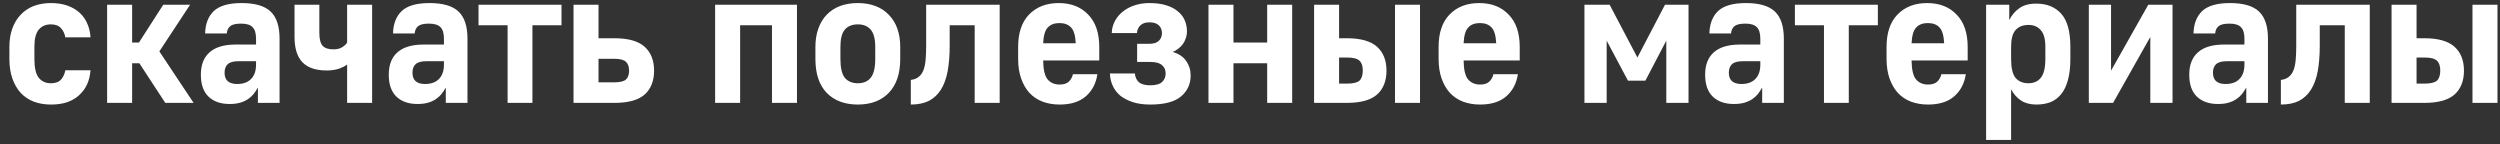 <?xml version="1.0" encoding="UTF-8"?> <svg xmlns="http://www.w3.org/2000/svg" width="243" height="14" viewBox="0 0 243 14" fill="none"><rect x="0" y="0" width="243" height="14" fill="#333333" stroke="none"/> <path d="M4.945 10.162C4.333 10.162 3.775 10.066 3.271 9.874C2.779 9.682 2.359 9.4 2.011 9.028C1.663 8.644 1.393 8.176 1.201 7.624C1.009 7.072 0.913 6.442 0.913 5.734V4.546C0.913 3.886 1.009 3.292 1.201 2.764C1.393 2.236 1.663 1.792 2.011 1.432C2.359 1.06 2.779 0.778 3.271 0.586C3.775 0.394 4.333 0.298 4.945 0.298C5.557 0.298 6.097 0.382 6.565 0.55C7.033 0.718 7.429 0.952 7.753 1.252C8.077 1.552 8.323 1.906 8.491 2.314C8.671 2.722 8.773 3.16 8.797 3.628H6.349C6.289 3.28 6.151 2.986 5.935 2.746C5.719 2.494 5.389 2.368 4.945 2.368C4.453 2.368 4.063 2.536 3.775 2.872C3.487 3.208 3.343 3.766 3.343 4.546V5.734C3.343 6.598 3.487 7.21 3.775 7.57C4.063 7.918 4.453 8.092 4.945 8.092C5.389 8.092 5.719 7.972 5.935 7.732C6.151 7.48 6.289 7.18 6.349 6.832H8.797C8.761 7.324 8.653 7.774 8.473 8.182C8.293 8.578 8.041 8.926 7.717 9.226C7.405 9.526 7.015 9.76 6.547 9.928C6.091 10.084 5.557 10.162 4.945 10.162ZM10.413 0.46H12.843V4.132H13.509L15.867 0.46H18.477L15.489 4.996L18.819 10H16.065L13.545 6.148H12.843V10H10.413V0.46ZM22.314 10.108C21.45 10.108 20.766 9.868 20.262 9.388C19.77 8.908 19.524 8.2 19.524 7.264C19.524 6.304 19.806 5.578 20.37 5.086C20.934 4.582 21.78 4.33 22.908 4.33H24.888V3.772C24.888 3.232 24.774 2.854 24.546 2.638C24.33 2.41 23.958 2.296 23.43 2.296C22.926 2.296 22.572 2.38 22.368 2.548C22.176 2.716 22.068 2.95 22.044 3.25H19.938C19.962 2.314 20.244 1.588 20.784 1.072C21.336 0.556 22.236 0.298 23.484 0.298C24.792 0.298 25.734 0.574 26.31 1.126C26.886 1.678 27.174 2.554 27.174 3.754V10H25.068V8.506C24.948 8.722 24.81 8.932 24.654 9.136C24.498 9.328 24.312 9.496 24.096 9.64C23.88 9.784 23.628 9.898 23.34 9.982C23.052 10.066 22.71 10.108 22.314 10.108ZM23.052 8.164C23.64 8.164 24.09 8.002 24.402 7.678C24.726 7.354 24.888 6.886 24.888 6.274V5.95H23.178C22.674 5.95 22.32 6.052 22.116 6.256C21.924 6.448 21.828 6.718 21.828 7.066C21.828 7.798 22.236 8.164 23.052 8.164ZM33.74 6.274C33.536 6.43 33.26 6.568 32.912 6.688C32.564 6.796 32.18 6.85 31.76 6.85C30.704 6.85 29.918 6.586 29.402 6.058C28.886 5.53 28.628 4.702 28.628 3.574V0.46H31.04V3.196C31.04 3.796 31.148 4.216 31.364 4.456C31.58 4.684 31.928 4.798 32.408 4.798C32.756 4.798 33.044 4.726 33.272 4.582C33.5 4.438 33.656 4.288 33.74 4.132V0.46H36.17V10H33.74V6.274ZM40.578 10.108C39.714 10.108 39.029 9.868 38.526 9.388C38.033 8.908 37.788 8.2 37.788 7.264C37.788 6.304 38.069 5.578 38.633 5.086C39.197 4.582 40.044 4.33 41.172 4.33H43.151V3.772C43.151 3.232 43.038 2.854 42.809 2.638C42.593 2.41 42.221 2.296 41.694 2.296C41.19 2.296 40.836 2.38 40.632 2.548C40.44 2.716 40.331 2.95 40.307 3.25H38.202C38.225 2.314 38.508 1.588 39.047 1.072C39.599 0.556 40.499 0.298 41.748 0.298C43.056 0.298 43.998 0.574 44.574 1.126C45.15 1.678 45.438 2.554 45.438 3.754V10H43.331V8.506C43.212 8.722 43.074 8.932 42.917 9.136C42.761 9.328 42.575 9.496 42.359 9.64C42.144 9.784 41.892 9.898 41.603 9.982C41.316 10.066 40.974 10.108 40.578 10.108ZM41.316 8.164C41.904 8.164 42.353 8.002 42.666 7.678C42.989 7.354 43.151 6.886 43.151 6.274V5.95H41.441C40.938 5.95 40.584 6.052 40.38 6.256C40.188 6.448 40.092 6.718 40.092 7.066C40.092 7.798 40.499 8.164 41.316 8.164ZM49.339 2.458H46.513V0.46H54.577V2.458H51.751V10H49.339V2.458ZM55.747 0.46H58.177V3.718H59.725C61.069 3.718 62.047 3.994 62.659 4.546C63.271 5.098 63.577 5.872 63.577 6.868C63.577 7.864 63.271 8.638 62.659 9.19C62.047 9.73 61.069 10 59.725 10H55.747V0.46ZM59.725 8.002C60.265 8.002 60.637 7.912 60.841 7.732C61.045 7.54 61.147 7.252 61.147 6.868C61.147 6.484 61.045 6.196 60.841 6.004C60.637 5.812 60.265 5.716 59.725 5.716H58.177V8.002H59.725ZM69.51 0.46H77.466V10H75.036V2.458H71.94V10H69.51V0.46ZM83.38 10.162C82.109 10.162 81.1 9.784 80.356 9.028C79.624 8.26 79.258 7.162 79.258 5.734V4.546C79.258 3.886 79.355 3.292 79.546 2.764C79.739 2.236 80.008 1.792 80.356 1.432C80.716 1.06 81.148 0.778 81.653 0.586C82.168 0.394 82.745 0.298 83.38 0.298C84.016 0.298 84.587 0.394 85.091 0.586C85.606 0.778 86.038 1.06 86.386 1.432C86.746 1.792 87.022 2.236 87.215 2.764C87.406 3.292 87.502 3.886 87.502 4.546V5.734C87.502 7.162 87.13 8.26 86.386 9.028C85.654 9.784 84.653 10.162 83.38 10.162ZM83.38 8.092C83.921 8.092 84.335 7.918 84.623 7.57C84.922 7.21 85.073 6.598 85.073 5.734V4.546C85.073 3.766 84.922 3.208 84.623 2.872C84.335 2.536 83.921 2.368 83.38 2.368C82.841 2.368 82.421 2.536 82.121 2.872C81.832 3.208 81.689 3.766 81.689 4.546V5.734C81.689 6.598 81.832 7.21 82.121 7.57C82.421 7.918 82.841 8.092 83.38 8.092ZM88.529 7.768C88.841 7.732 89.093 7.636 89.285 7.48C89.489 7.324 89.645 7.108 89.753 6.832C89.861 6.556 89.933 6.22 89.969 5.824C90.005 5.416 90.023 4.954 90.023 4.438V0.46H97.169V10H94.739V2.458H92.309V4.438C92.309 5.374 92.243 6.202 92.111 6.922C91.979 7.63 91.763 8.224 91.463 8.704C91.163 9.184 90.773 9.55 90.293 9.802C89.813 10.042 89.225 10.162 88.529 10.162V7.768ZM102.996 10.162C102.384 10.162 101.826 10.066 101.322 9.874C100.83 9.682 100.41 9.4 100.062 9.028C99.714 8.644 99.444 8.176 99.252 7.624C99.06 7.072 98.964 6.442 98.964 5.734V4.546C98.964 3.19 99.318 2.146 100.026 1.414C100.746 0.67 101.706 0.298 102.906 0.298C104.106 0.298 105.06 0.67 105.768 1.414C106.488 2.146 106.848 3.196 106.848 4.564V5.878H101.394C101.406 6.766 101.55 7.378 101.826 7.714C102.114 8.05 102.504 8.218 102.996 8.218C103.392 8.218 103.692 8.122 103.896 7.93C104.1 7.726 104.232 7.486 104.292 7.21H106.668C106.536 8.098 106.164 8.812 105.552 9.352C104.94 9.892 104.088 10.162 102.996 10.162ZM102.978 2.242C102.486 2.242 102.108 2.386 101.844 2.674C101.58 2.95 101.43 3.46 101.394 4.204H104.562C104.526 3.46 104.376 2.95 104.112 2.674C103.848 2.386 103.47 2.242 102.978 2.242ZM111.807 10.162C111.159 10.162 110.595 10.084 110.115 9.928C109.635 9.772 109.227 9.562 108.891 9.298C108.567 9.022 108.321 8.698 108.153 8.326C107.985 7.954 107.895 7.558 107.883 7.138H110.313C110.337 7.486 110.463 7.768 110.691 7.984C110.931 8.188 111.303 8.29 111.807 8.29C112.335 8.29 112.713 8.188 112.941 7.984C113.181 7.768 113.301 7.486 113.301 7.138C113.301 6.79 113.181 6.52 112.941 6.328C112.713 6.124 112.335 6.022 111.807 6.022H110.529V4.258H111.717C112.113 4.258 112.413 4.168 112.617 3.988C112.833 3.796 112.941 3.538 112.941 3.214C112.941 2.902 112.839 2.65 112.635 2.458C112.431 2.266 112.125 2.17 111.717 2.17C111.345 2.17 111.057 2.266 110.853 2.458C110.649 2.65 110.535 2.902 110.511 3.214H108.063C108.075 2.794 108.177 2.404 108.369 2.044C108.561 1.684 108.819 1.378 109.143 1.126C109.467 0.862 109.851 0.658 110.295 0.514C110.739 0.37 111.213 0.298 111.717 0.298C112.353 0.298 112.899 0.37 113.355 0.514C113.823 0.658 114.201 0.856 114.489 1.108C114.789 1.348 115.011 1.636 115.155 1.972C115.299 2.308 115.371 2.662 115.371 3.034C115.371 3.298 115.329 3.538 115.245 3.754C115.173 3.97 115.071 4.162 114.939 4.33C114.807 4.498 114.657 4.642 114.489 4.762C114.333 4.882 114.165 4.978 113.985 5.05C114.573 5.218 115.011 5.512 115.299 5.932C115.587 6.34 115.731 6.808 115.731 7.336C115.731 8.176 115.413 8.86 114.777 9.388C114.153 9.904 113.163 10.162 111.807 10.162ZM117.463 0.46H119.893V4.132H123.169V0.46H125.599V10H123.169V6.148H119.893V10H117.463V0.46ZM127.729 0.46H130.159V3.718H130.915C132.259 3.718 133.237 3.994 133.849 4.546C134.461 5.098 134.767 5.872 134.767 6.868C134.767 7.864 134.461 8.638 133.849 9.19C133.237 9.73 132.259 10 130.915 10H127.729V0.46ZM130.915 8.128C131.515 8.128 131.923 8.032 132.139 7.84C132.355 7.636 132.463 7.312 132.463 6.868C132.463 6.412 132.355 6.088 132.139 5.896C131.923 5.692 131.515 5.59 130.915 5.59H130.159V8.128H130.915ZM135.595 0.46H138.025V10H135.595V0.46ZM143.865 10.162C143.253 10.162 142.695 10.066 142.191 9.874C141.699 9.682 141.279 9.4 140.931 9.028C140.583 8.644 140.313 8.176 140.121 7.624C139.929 7.072 139.833 6.442 139.833 5.734V4.546C139.833 3.19 140.187 2.146 140.895 1.414C141.615 0.67 142.575 0.298 143.775 0.298C144.975 0.298 145.929 0.67 146.637 1.414C147.357 2.146 147.717 3.196 147.717 4.564V5.878H142.263C142.275 6.766 142.419 7.378 142.695 7.714C142.983 8.05 143.373 8.218 143.865 8.218C144.261 8.218 144.561 8.122 144.765 7.93C144.969 7.726 145.101 7.486 145.161 7.21H147.537C147.405 8.098 147.033 8.812 146.421 9.352C145.809 9.892 144.957 10.162 143.865 10.162ZM143.847 2.242C143.355 2.242 142.977 2.386 142.713 2.674C142.449 2.95 142.299 3.46 142.263 4.204H145.431C145.395 3.46 145.245 2.95 144.981 2.674C144.717 2.386 144.339 2.242 143.847 2.242ZM154.008 0.46H156.456L159.156 5.59L161.838 0.46H164.124V10H161.964V3.952L159.93 7.84H158.238L156.168 3.952V10H154.008V0.46ZM168.529 10.108C167.665 10.108 166.981 9.868 166.477 9.388C165.985 8.908 165.739 8.2 165.739 7.264C165.739 6.304 166.021 5.578 166.585 5.086C167.149 4.582 167.995 4.33 169.123 4.33H171.103V3.772C171.103 3.232 170.989 2.854 170.761 2.638C170.545 2.41 170.173 2.296 169.645 2.296C169.141 2.296 168.787 2.38 168.583 2.548C168.391 2.716 168.283 2.95 168.259 3.25H166.153C166.177 2.314 166.459 1.588 166.999 1.072C167.551 0.556 168.451 0.298 169.699 0.298C171.007 0.298 171.949 0.574 172.525 1.126C173.101 1.678 173.389 2.554 173.389 3.754V10H171.283V8.506C171.163 8.722 171.025 8.932 170.869 9.136C170.713 9.328 170.527 9.496 170.311 9.64C170.095 9.784 169.843 9.898 169.555 9.982C169.267 10.066 168.925 10.108 168.529 10.108ZM169.267 8.164C169.855 8.164 170.305 8.002 170.617 7.678C170.941 7.354 171.103 6.886 171.103 6.274V5.95H169.393C168.889 5.95 168.535 6.052 168.331 6.256C168.139 6.448 168.043 6.718 168.043 7.066C168.043 7.798 168.451 8.164 169.267 8.164ZM177.29 2.458H174.464V0.46H182.528V2.458H179.702V10H177.29V2.458ZM187.406 10.162C186.794 10.162 186.236 10.066 185.732 9.874C185.24 9.682 184.82 9.4 184.472 9.028C184.124 8.644 183.854 8.176 183.662 7.624C183.47 7.072 183.374 6.442 183.374 5.734V4.546C183.374 3.19 183.728 2.146 184.436 1.414C185.156 0.67 186.116 0.298 187.316 0.298C188.516 0.298 189.47 0.67 190.178 1.414C190.898 2.146 191.258 3.196 191.258 4.564V5.878H185.804C185.816 6.766 185.96 7.378 186.236 7.714C186.524 8.05 186.914 8.218 187.406 8.218C187.802 8.218 188.102 8.122 188.306 7.93C188.51 7.726 188.642 7.486 188.702 7.21H191.078C190.946 8.098 190.574 8.812 189.962 9.352C189.35 9.892 188.498 10.162 187.406 10.162ZM187.388 2.242C186.896 2.242 186.518 2.386 186.254 2.674C185.99 2.95 185.84 3.46 185.804 4.204H188.972C188.936 3.46 188.786 2.95 188.522 2.674C188.258 2.386 187.88 2.242 187.388 2.242ZM193.049 0.46H195.299V1.954C195.539 1.474 195.863 1.09 196.271 0.802C196.691 0.502 197.243 0.352 197.927 0.352C198.959 0.352 199.769 0.682 200.357 1.342C200.945 2.002 201.239 3.07 201.239 4.546V5.734C201.239 6.526 201.161 7.204 201.005 7.768C200.861 8.32 200.645 8.776 200.357 9.136C200.069 9.496 199.721 9.76 199.313 9.928C198.905 10.084 198.443 10.162 197.927 10.162C197.339 10.162 196.841 10.03 196.433 9.766C196.025 9.49 195.707 9.124 195.479 8.668V13.6H193.049V0.46ZM197.171 8.092C197.675 8.092 198.071 7.918 198.359 7.57C198.659 7.21 198.809 6.598 198.809 5.734V4.546C198.809 3.79 198.659 3.25 198.359 2.926C198.071 2.59 197.675 2.422 197.171 2.422C196.631 2.422 196.211 2.59 195.911 2.926C195.623 3.25 195.479 3.79 195.479 4.546V5.734C195.479 6.598 195.623 7.21 195.911 7.57C196.211 7.918 196.631 8.092 197.171 8.092ZM203.034 0.46H205.194V6.868L208.812 0.46H211.17V10H209.01V3.592L205.392 10H203.034V0.46ZM215.585 10.108C214.721 10.108 214.037 9.868 213.533 9.388C213.041 8.908 212.795 8.2 212.795 7.264C212.795 6.304 213.077 5.578 213.641 5.086C214.205 4.582 215.051 4.33 216.179 4.33H218.159V3.772C218.159 3.232 218.045 2.854 217.817 2.638C217.601 2.41 217.229 2.296 216.701 2.296C216.197 2.296 215.843 2.38 215.639 2.548C215.447 2.716 215.339 2.95 215.315 3.25H213.209C213.233 2.314 213.515 1.588 214.055 1.072C214.607 0.556 215.507 0.298 216.755 0.298C218.063 0.298 219.005 0.574 219.581 1.126C220.157 1.678 220.445 2.554 220.445 3.754V10H218.339V8.506C218.219 8.722 218.081 8.932 217.925 9.136C217.769 9.328 217.583 9.496 217.367 9.64C217.151 9.784 216.899 9.898 216.611 9.982C216.323 10.066 215.981 10.108 215.585 10.108ZM216.323 8.164C216.911 8.164 217.361 8.002 217.673 7.678C217.997 7.354 218.159 6.886 218.159 6.274V5.95H216.449C215.945 5.95 215.591 6.052 215.387 6.256C215.195 6.448 215.099 6.718 215.099 7.066C215.099 7.798 215.507 8.164 216.323 8.164ZM221.701 7.768C222.013 7.732 222.265 7.636 222.457 7.48C222.661 7.324 222.817 7.108 222.925 6.832C223.033 6.556 223.105 6.22 223.141 5.824C223.177 5.416 223.195 4.954 223.195 4.438V0.46H230.341V10H227.911V2.458H225.481V4.438C225.481 5.374 225.415 6.202 225.283 6.922C225.151 7.63 224.935 8.224 224.635 8.704C224.335 9.184 223.945 9.55 223.465 9.802C222.985 10.042 222.397 10.162 221.701 10.162V7.768ZM232.459 0.46H234.889V3.718H235.645C236.989 3.718 237.967 3.994 238.579 4.546C239.191 5.098 239.497 5.872 239.497 6.868C239.497 7.864 239.191 8.638 238.579 9.19C237.967 9.73 236.989 10 235.645 10H232.459V0.46ZM235.645 8.128C236.245 8.128 236.653 8.032 236.869 7.84C237.085 7.636 237.193 7.312 237.193 6.868C237.193 6.412 237.085 6.088 236.869 5.896C236.653 5.692 236.245 5.59 235.645 5.59H234.889V8.128H235.645ZM240.325 0.46H242.755V10H240.325V0.46Z" fill="white"></path> </svg> 